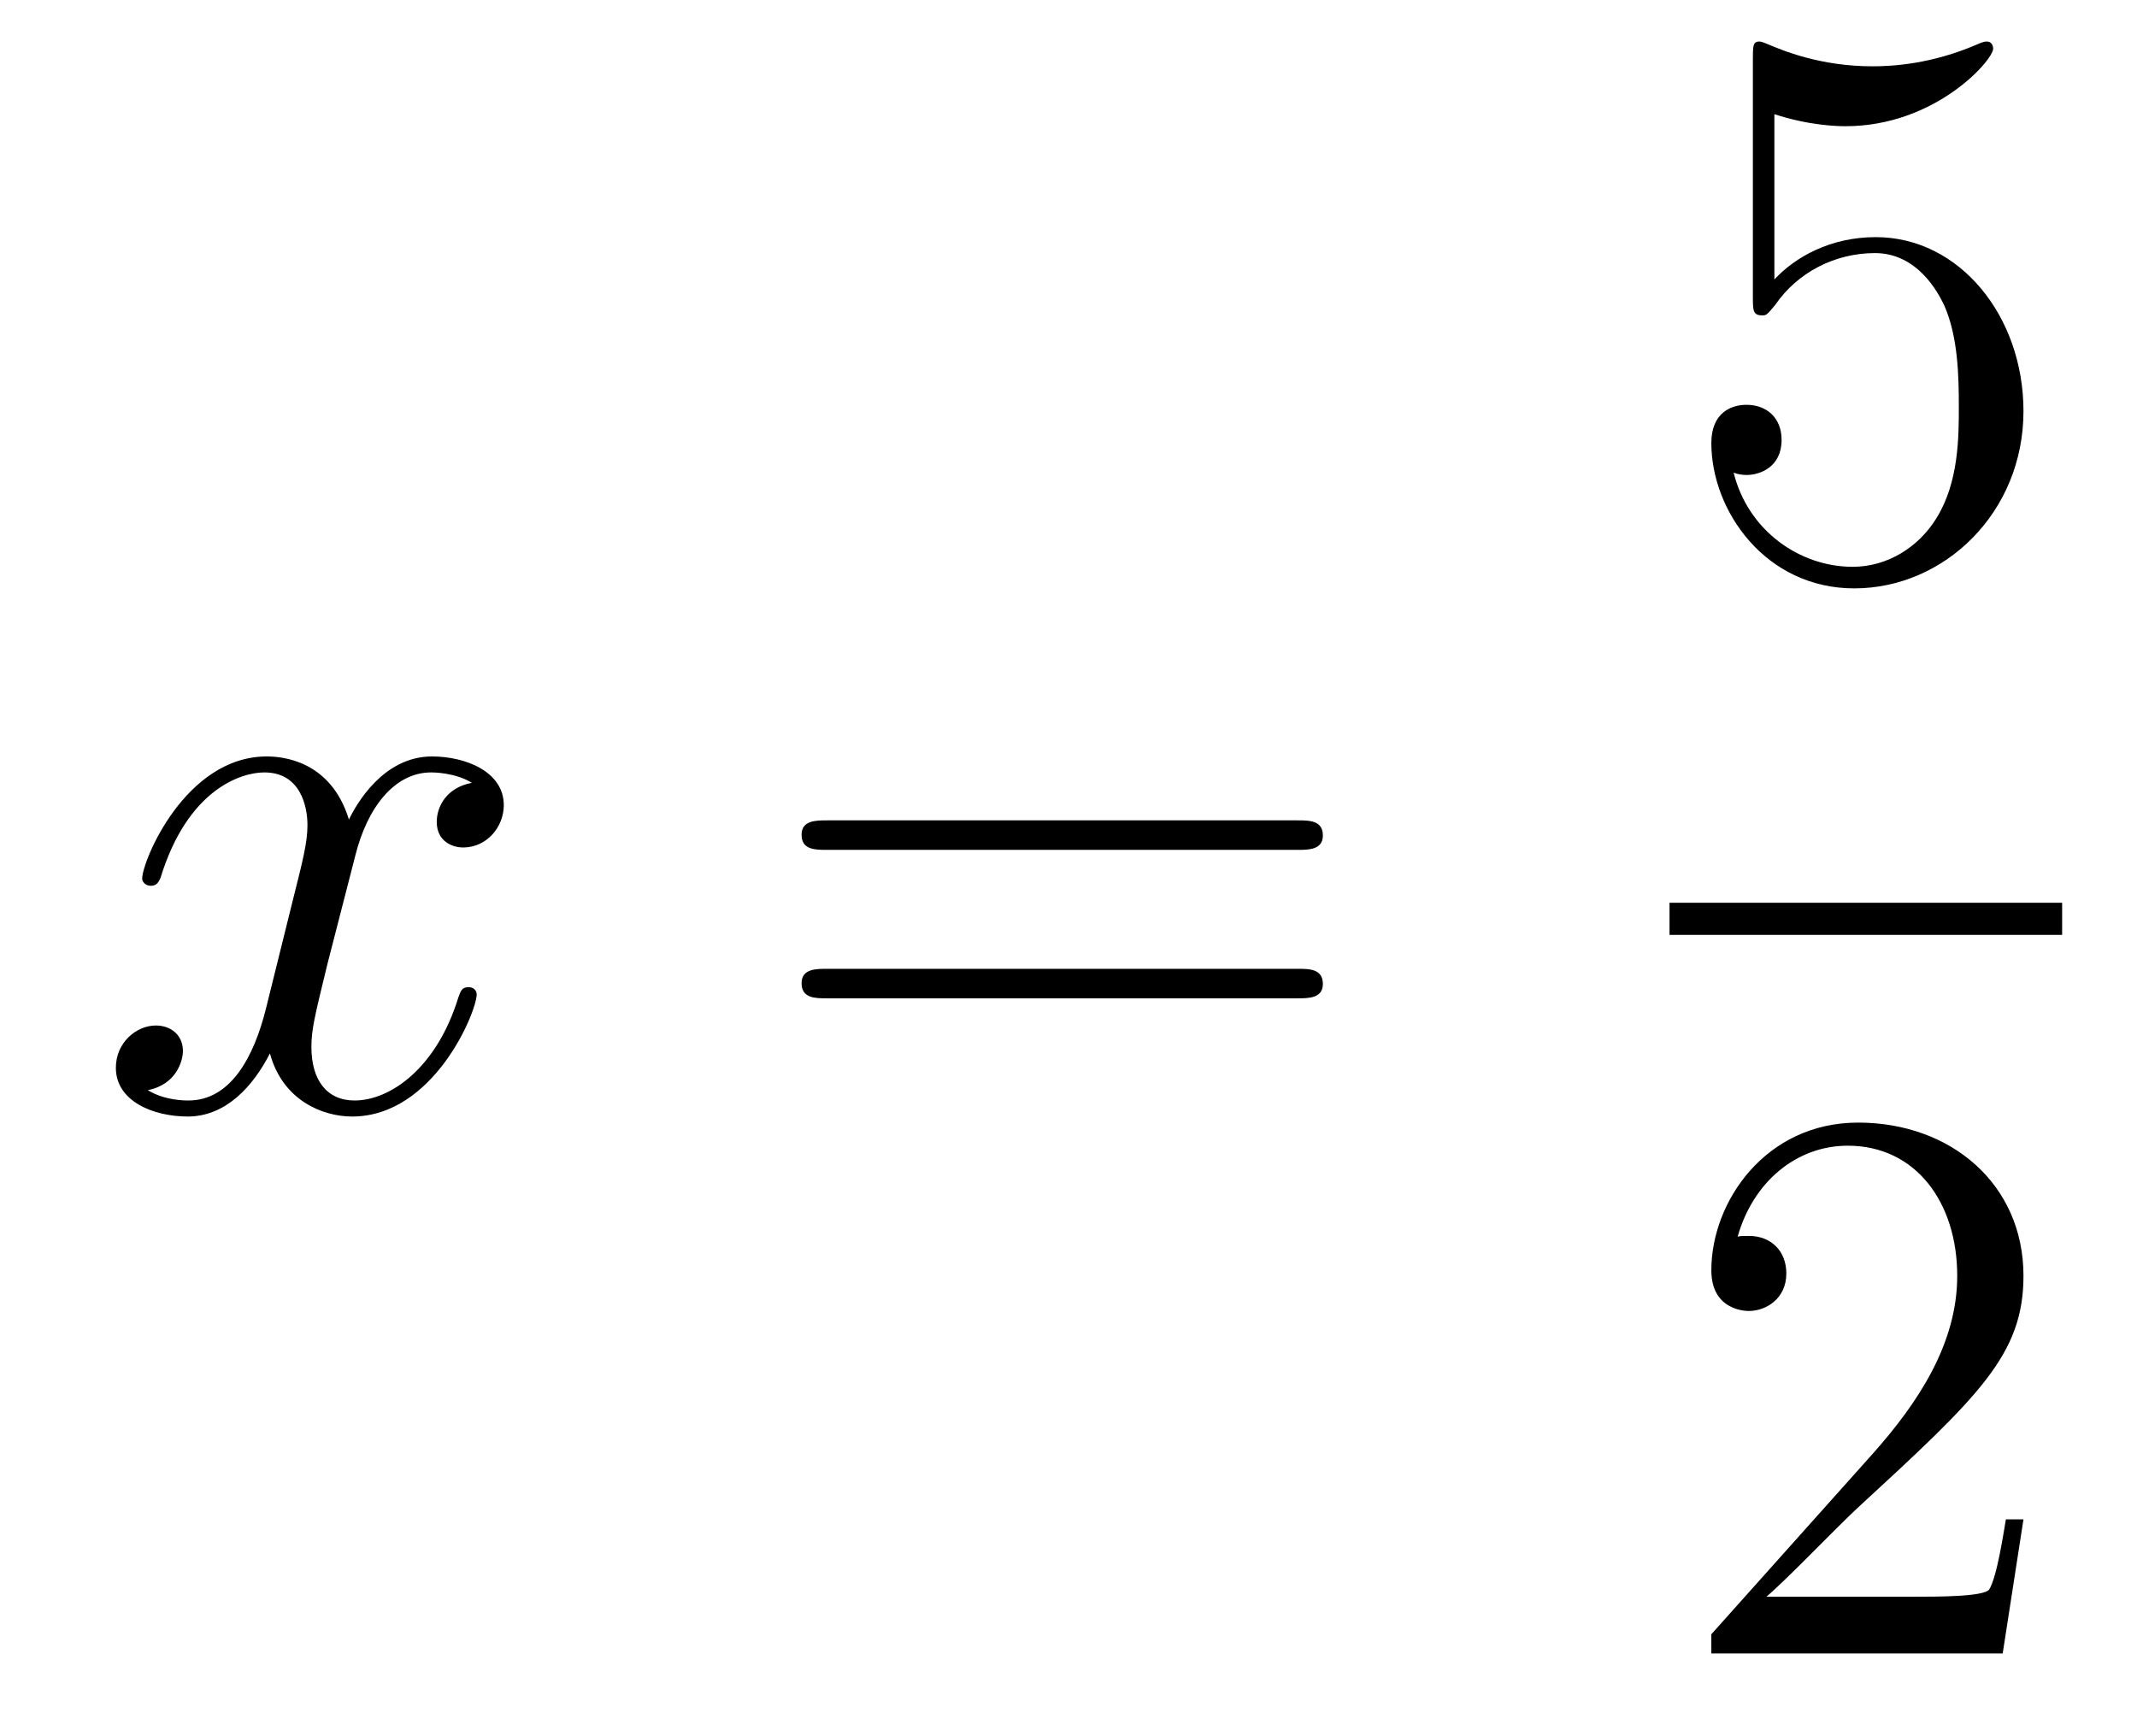 <?xml version='1.0'?>
<!-- This file was generated by dvisvgm 1.14.1 -->
<svg height='26pt' version='1.1' viewBox='0 -26 32 26' width='32pt' xmlns='http://www.w3.org/2000/svg' xmlns:xlink='http://www.w3.org/1999/xlink'>
<g id='page1'>
<g transform='matrix(1 0 0 1 -127 641)'>
<path d='M134.066 -655.277C133.684 -655.206 133.54 -654.919 133.54 -654.692C133.54 -654.405 133.767 -654.309 133.935 -654.309C134.293 -654.309 134.544 -654.62 134.544 -654.942C134.544 -655.445 133.971 -655.672 133.468 -655.672C132.739 -655.672 132.333 -654.954 132.225 -654.727C131.95 -655.624 131.209 -655.672 130.994 -655.672C129.775 -655.672 129.129 -654.106 129.129 -653.843C129.129 -653.795 129.177 -653.735 129.261 -653.735C129.356 -653.735 129.38 -653.807 129.404 -653.855C129.811 -655.182 130.612 -655.433 130.958 -655.433C131.496 -655.433 131.604 -654.931 131.604 -654.644C131.604 -654.381 131.532 -654.106 131.388 -653.532L130.982 -651.894C130.803 -651.177 130.456 -650.52 129.822 -650.52C129.763 -650.52 129.464 -650.52 129.213 -650.675C129.643 -650.759 129.739 -651.117 129.739 -651.261C129.739 -651.5 129.56 -651.643 129.333 -651.643C129.046 -651.643 128.735 -651.392 128.735 -651.01C128.735 -650.508 129.297 -650.28 129.811 -650.28C130.384 -650.28 130.791 -650.735 131.042 -651.225C131.233 -650.52 131.831 -650.28 132.273 -650.28C133.493 -650.28 134.138 -651.847 134.138 -652.109C134.138 -652.169 134.09 -652.217 134.018 -652.217C133.911 -652.217 133.899 -652.157 133.863 -652.062C133.54 -651.01 132.847 -650.52 132.309 -650.52C131.891 -650.52 131.663 -650.83 131.663 -651.32C131.663 -651.583 131.711 -651.775 131.903 -652.564L132.321 -654.189C132.5 -654.907 132.907 -655.433 133.457 -655.433C133.481 -655.433 133.815 -655.433 134.066 -655.277Z' fill-rule='evenodd'/>
<path d='M146.427 -654.273C146.594 -654.273 146.809 -654.273 146.809 -654.488C146.809 -654.715 146.606 -654.715 146.427 -654.715H139.386C139.218 -654.715 139.003 -654.715 139.003 -654.5C139.003 -654.273 139.206 -654.273 139.386 -654.273H146.427ZM146.427 -652.05C146.594 -652.05 146.809 -652.05 146.809 -652.265C146.809 -652.492 146.606 -652.492 146.427 -652.492H139.386C139.218 -652.492 139.003 -652.492 139.003 -652.277C139.003 -652.05 139.206 -652.05 139.386 -652.05H146.427Z' fill-rule='evenodd'/>
<path d='M153.57 -665.29C154.084 -665.122 154.503 -665.11 154.634 -665.11C155.985 -665.11 156.846 -666.102 156.846 -666.27C156.846 -666.318 156.822 -666.378 156.75 -666.378C156.726 -666.378 156.702 -666.378 156.594 -666.33C155.925 -666.043 155.351 -666.007 155.041 -666.007C154.252 -666.007 153.69 -666.246 153.462 -666.342C153.379 -666.378 153.355 -666.378 153.343 -666.378C153.248 -666.378 153.248 -666.306 153.248 -666.114V-662.564C153.248 -662.349 153.248 -662.277 153.391 -662.277C153.451 -662.277 153.462 -662.289 153.582 -662.433C153.917 -662.923 154.479 -663.21 155.076 -663.21C155.71 -663.21 156.021 -662.624 156.116 -662.421C156.32 -661.954 156.332 -661.369 156.332 -660.914C156.332 -660.46 156.332 -659.779 155.997 -659.241C155.734 -658.811 155.268 -658.512 154.742 -658.512C153.953 -658.512 153.176 -659.05 152.96 -659.922C153.02 -659.898 153.092 -659.887 153.152 -659.887C153.355 -659.887 153.678 -660.006 153.678 -660.412C153.678 -660.747 153.451 -660.938 153.152 -660.938C152.937 -660.938 152.626 -660.831 152.626 -660.365C152.626 -659.348 153.439 -658.189 154.766 -658.189C156.116 -658.189 157.3 -659.325 157.3 -660.843C157.3 -662.265 156.343 -663.449 155.088 -663.449C154.407 -663.449 153.881 -663.15 153.57 -662.815V-665.29Z' fill-rule='evenodd'/>
<path d='M152 -653H157.879V-653.481H152'/>
<path d='M157.3 -644.248H157.037C157.001 -644.045 156.905 -643.387 156.786 -643.196C156.702 -643.089 156.021 -643.089 155.662 -643.089H153.451C153.773 -643.364 154.503 -644.129 154.813 -644.416C156.63 -646.089 157.3 -646.711 157.3 -647.894C157.3 -649.269 156.212 -650.189 154.825 -650.189C153.439 -650.189 152.626 -649.006 152.626 -647.978C152.626 -647.368 153.152 -647.368 153.188 -647.368C153.439 -647.368 153.749 -647.547 153.749 -647.93C153.749 -648.265 153.522 -648.492 153.188 -648.492C153.08 -648.492 153.056 -648.492 153.02 -648.48C153.248 -649.293 153.893 -649.843 154.67 -649.843C155.686 -649.843 156.308 -648.994 156.308 -647.894C156.308 -646.878 155.722 -645.993 155.041 -645.228L152.626 -642.527V-642.24H156.989L157.3 -644.248Z' fill-rule='evenodd'/>
</g>
</g>
</svg>
